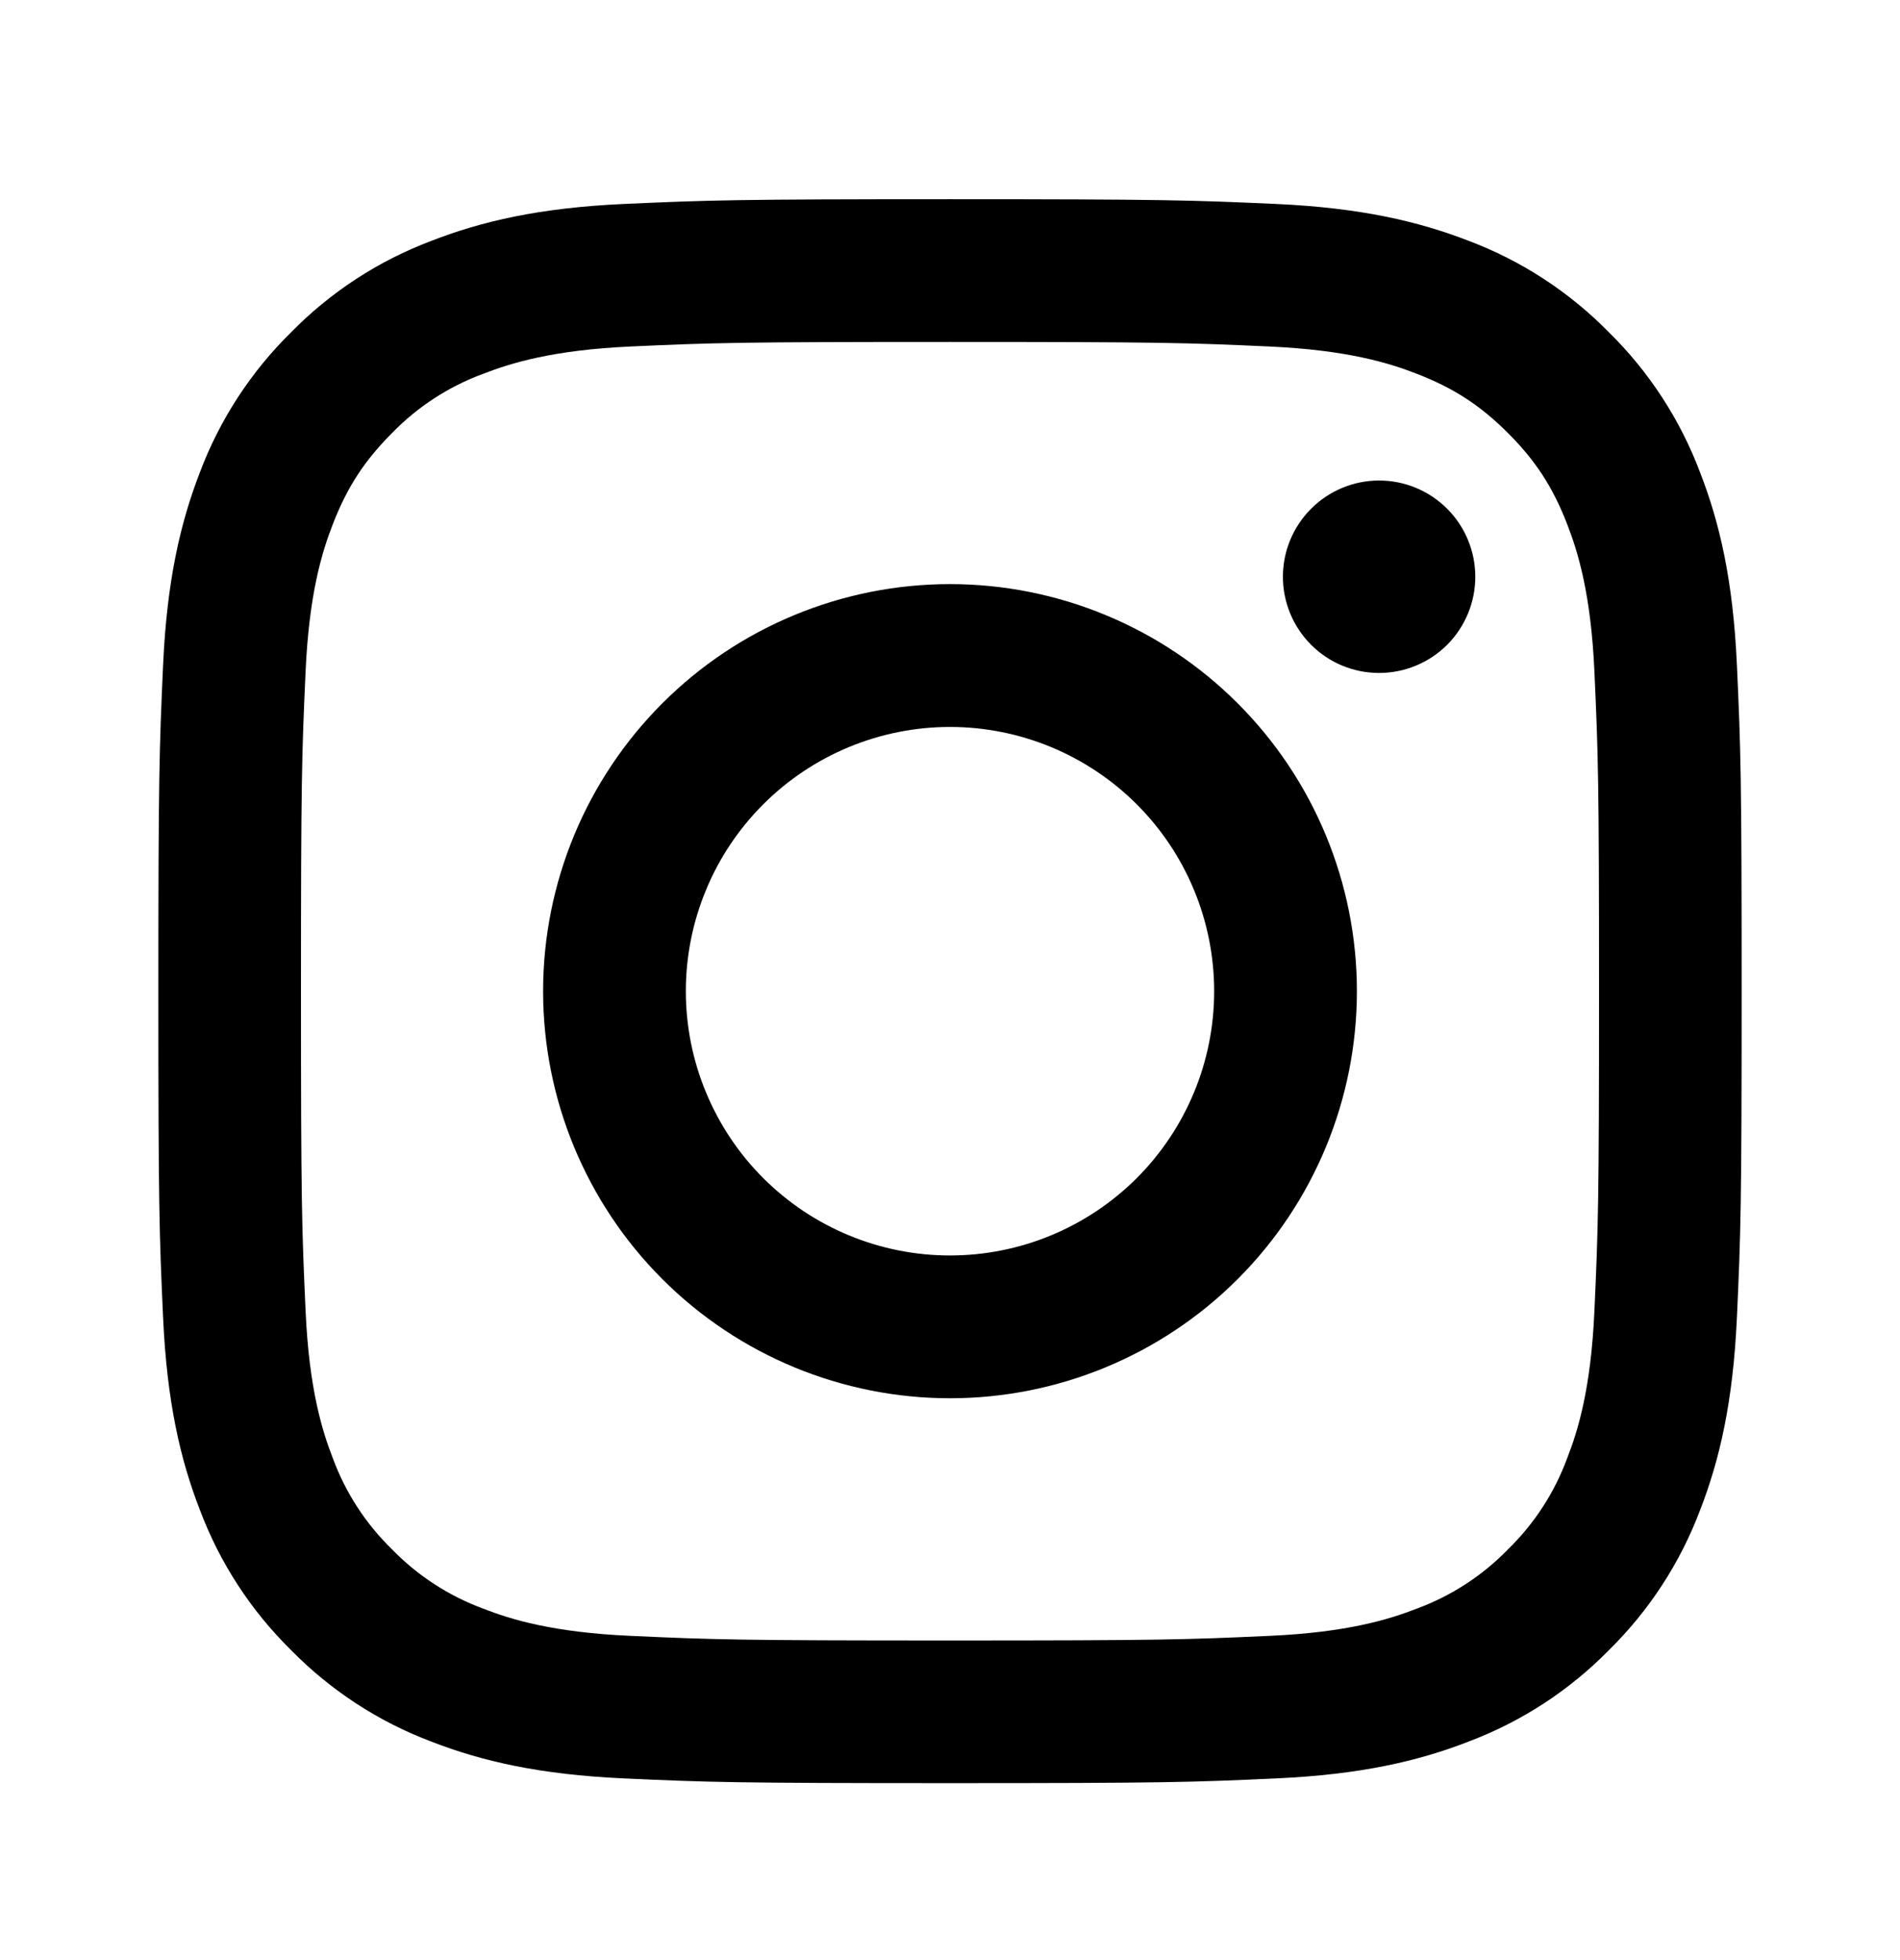<svg width="32" height="33" viewBox="0 0 32 33" fill="none" xmlns="http://www.w3.org/2000/svg">
<path fill-rule="evenodd" clip-rule="evenodd" d="M16 3.354C12.379 3.354 11.925 3.37 10.503 3.434C9.084 3.499 8.114 3.725 7.266 4.055C6.377 4.389 5.571 4.914 4.904 5.593C4.226 6.259 3.701 7.064 3.366 7.954C3.038 8.802 2.812 9.772 2.747 11.192C2.683 12.613 2.667 13.066 2.667 16.688C2.667 20.31 2.682 20.762 2.747 22.185C2.812 23.604 3.037 24.574 3.367 25.422C3.701 26.311 4.226 27.117 4.905 27.784C5.571 28.462 6.376 28.987 7.266 29.322C8.114 29.651 9.084 29.876 10.503 29.941C11.925 30.006 12.379 30.021 16 30.021C19.621 30.021 20.075 30.006 21.497 29.941C22.916 29.876 23.886 29.651 24.734 29.321C25.623 28.986 26.429 28.462 27.096 27.783C27.774 27.117 28.299 26.311 28.634 25.422C28.963 24.574 29.188 23.604 29.253 22.185C29.318 20.762 29.333 20.309 29.333 16.688C29.333 13.066 29.318 12.613 29.253 11.191C29.188 9.771 28.963 8.802 28.633 7.954C28.298 7.064 27.773 6.258 27.095 5.592C26.429 4.914 25.623 4.389 24.734 4.054C23.886 3.726 22.916 3.499 21.496 3.434C20.075 3.37 19.622 3.354 16 3.354ZM16 5.757C19.56 5.757 19.982 5.77 21.388 5.834C22.688 5.894 23.394 6.11 23.864 6.294C24.486 6.535 24.931 6.825 25.397 7.29C25.864 7.757 26.153 8.202 26.394 8.824C26.577 9.294 26.794 10 26.853 11.299C26.917 12.706 26.931 13.128 26.931 16.688C26.931 20.248 26.917 20.67 26.853 22.076C26.794 23.376 26.578 24.082 26.394 24.552C26.18 25.131 25.84 25.655 25.397 26.085C24.967 26.528 24.443 26.868 23.864 27.082C23.394 27.265 22.688 27.482 21.388 27.541C19.982 27.605 19.561 27.619 16 27.619C12.439 27.619 12.018 27.605 10.611 27.541C9.312 27.482 8.606 27.266 8.136 27.082C7.557 26.868 7.033 26.528 6.603 26.085C6.16 25.655 5.82 25.131 5.606 24.552C5.423 24.082 5.206 23.376 5.147 22.076C5.083 20.67 5.069 20.248 5.069 16.688C5.069 13.128 5.083 12.706 5.147 11.299C5.206 10 5.422 9.294 5.606 8.824C5.847 8.202 6.137 7.757 6.603 7.29C7.033 6.848 7.557 6.507 8.136 6.294C8.606 6.111 9.312 5.894 10.611 5.834C12.018 5.77 12.44 5.757 16 5.757Z" fill="black"/>
<path fill-rule="evenodd" clip-rule="evenodd" d="M16 21.137C15.416 21.137 14.837 21.022 14.297 20.798C13.758 20.575 13.267 20.247 12.854 19.834C12.441 19.421 12.113 18.93 11.89 18.39C11.666 17.851 11.551 17.272 11.551 16.688C11.551 16.104 11.666 15.525 11.89 14.985C12.113 14.445 12.441 13.955 12.854 13.542C13.267 13.129 13.758 12.801 14.297 12.578C14.837 12.354 15.416 12.239 16 12.239C17.18 12.239 18.311 12.708 19.146 13.542C19.98 14.376 20.449 15.508 20.449 16.688C20.449 17.868 19.98 18.999 19.146 19.834C18.311 20.668 17.18 21.137 16 21.137ZM16 9.834C14.182 9.834 12.439 10.556 11.154 11.842C9.869 13.127 9.147 14.87 9.147 16.688C9.147 18.505 9.869 20.249 11.154 21.534C12.439 22.819 14.182 23.541 16 23.541C17.818 23.541 19.561 22.819 20.846 21.534C22.131 20.249 22.853 18.505 22.853 16.688C22.853 14.87 22.131 13.127 20.846 11.842C19.561 10.556 17.818 9.834 16 9.834ZM24.847 9.71C24.847 10.14 24.676 10.552 24.373 10.856C24.069 11.159 23.657 11.33 23.227 11.33C22.797 11.33 22.385 11.159 22.082 10.856C21.778 10.552 21.607 10.14 21.607 9.71C21.607 9.28 21.778 8.868 22.082 8.565C22.385 8.261 22.797 8.09 23.227 8.09C23.657 8.09 24.069 8.261 24.373 8.565C24.676 8.868 24.847 9.28 24.847 9.71Z" fill="black"/>
</svg>
